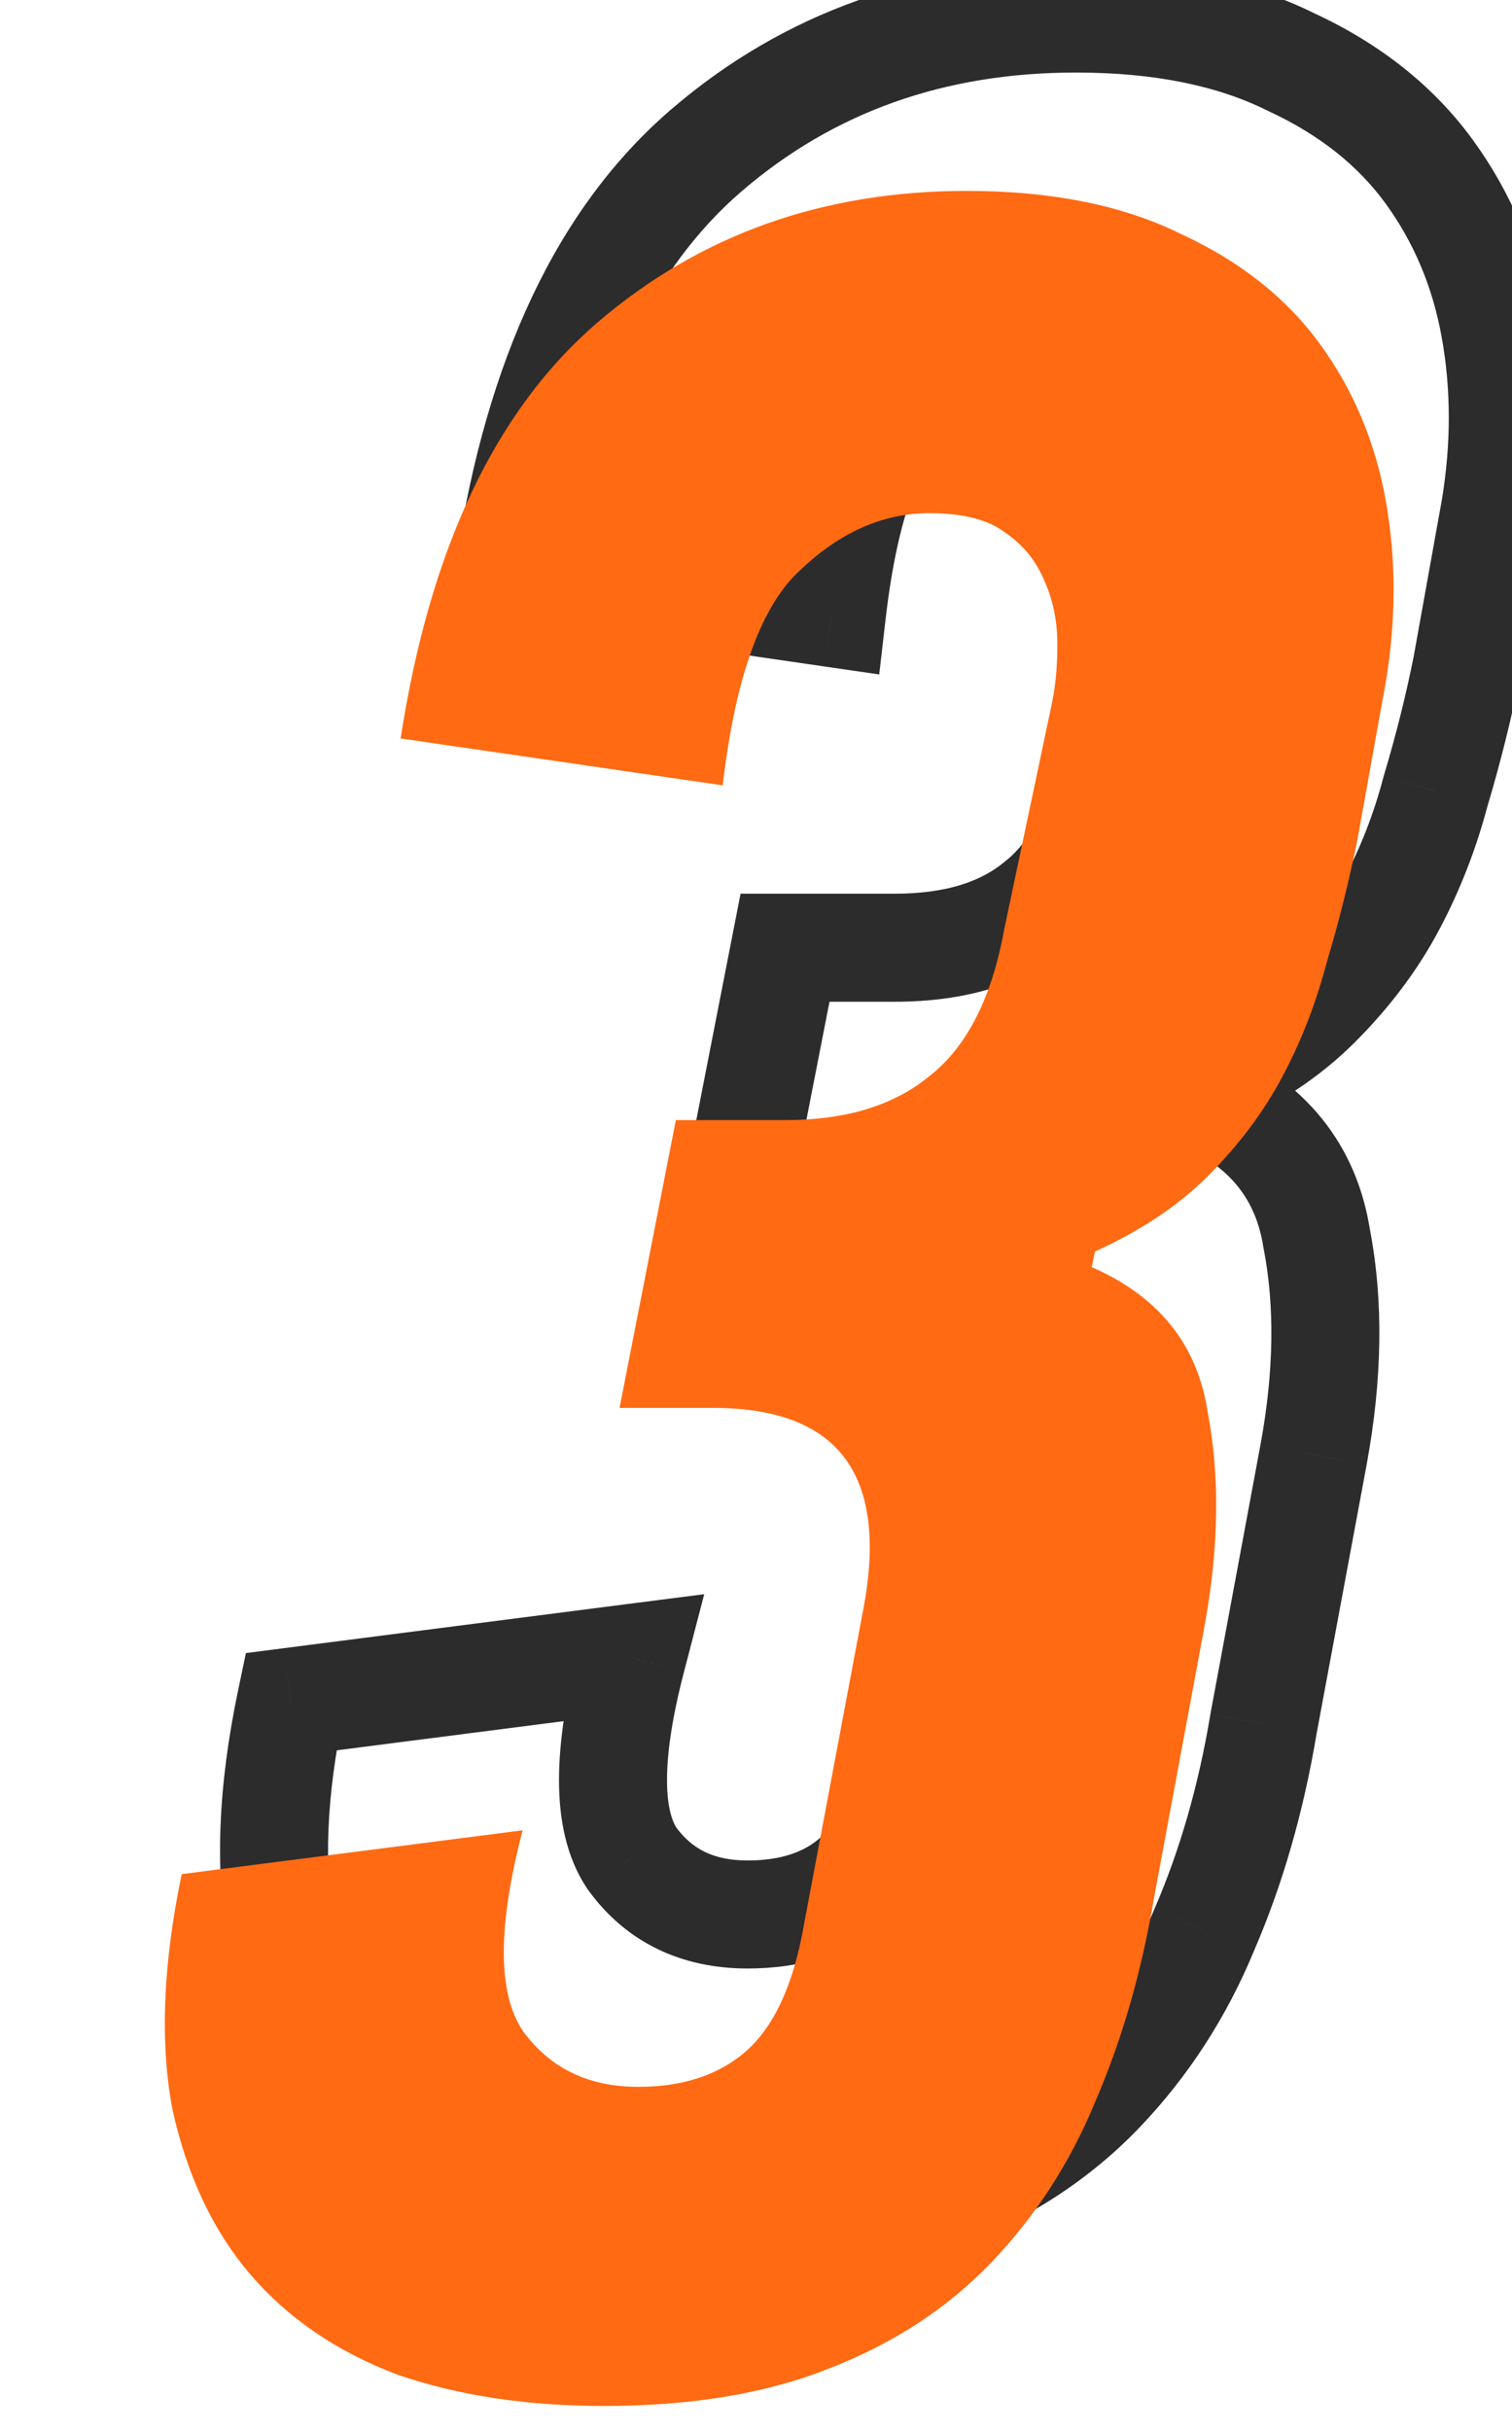 <svg width="28" height="45" viewBox="0 0 28 45" fill="none" xmlns="http://www.w3.org/2000/svg">
<mask id="path-1-outside-1_2274_2381" maskUnits="userSpaceOnUse" x="3.617" y="-1" width="26" height="44" fill="black">
<rect fill="white" x="3.617" y="-1" width="26" height="44"/>
<path d="M22.241 20.266C23.476 20.807 24.19 21.695 24.383 22.93C24.615 24.127 24.596 25.459 24.326 26.927L23.399 31.907C23.167 33.297 22.8 34.571 22.299 35.73C21.835 36.849 21.198 37.834 20.387 38.683C19.576 39.533 18.573 40.189 17.376 40.653C16.217 41.116 14.827 41.347 13.206 41.347C11.777 41.347 10.503 41.154 9.383 40.768C8.264 40.344 7.356 39.726 6.661 38.915C5.966 38.104 5.484 37.081 5.213 35.846C4.982 34.61 5.04 33.162 5.387 31.502L11.7 30.691C11.237 32.467 11.237 33.703 11.7 34.398C12.202 35.093 12.916 35.44 13.843 35.44C14.654 35.44 15.31 35.228 15.812 34.803C16.352 34.34 16.719 33.548 16.912 32.428L18.013 26.579C18.476 24.108 17.549 22.872 15.233 22.872H13.495L14.538 17.544H16.565C17.685 17.544 18.573 17.274 19.229 16.733C19.924 16.193 20.387 15.286 20.619 14.011L21.488 9.899C21.565 9.552 21.604 9.166 21.604 8.741C21.604 8.316 21.526 7.93 21.372 7.583C21.217 7.197 20.966 6.888 20.619 6.656C20.31 6.425 19.847 6.309 19.229 6.309C18.38 6.309 17.588 6.656 16.854 7.351C16.121 8.008 15.638 9.34 15.407 11.347L9.441 10.479C9.982 6.965 11.198 4.398 13.09 2.776C14.982 1.154 17.26 0.343 19.924 0.343C21.507 0.343 22.839 0.614 23.92 1.154C25.001 1.656 25.851 2.332 26.468 3.181C27.086 4.031 27.492 4.996 27.685 6.077C27.878 7.158 27.878 8.278 27.685 9.436L27.163 12.332C27.009 13.104 26.816 13.876 26.584 14.649C26.391 15.382 26.121 16.077 25.773 16.733C25.426 17.39 24.963 18.008 24.383 18.587C23.843 19.127 23.148 19.591 22.299 19.977L22.241 20.266Z"/>
</mask>
<path d="M22.241 20.266L21.26 20.07L21.102 20.86L21.84 21.183L22.241 20.266ZM24.383 22.93L23.395 23.085L23.398 23.103L23.402 23.12L24.383 22.93ZM24.326 26.927L25.309 27.11L25.309 27.108L24.326 26.927ZM23.399 31.907L22.416 31.724L22.414 31.734L22.413 31.743L23.399 31.907ZM22.299 35.73L21.381 35.332L21.378 35.34L21.375 35.347L22.299 35.73ZM20.387 38.683L21.111 39.374L21.111 39.374L20.387 38.683ZM17.376 40.653L17.015 39.72L17.004 39.724L17.376 40.653ZM9.383 40.768L9.029 41.703L9.043 41.709L9.057 41.714L9.383 40.768ZM5.213 35.846L4.231 36.03L4.233 36.045L4.237 36.059L5.213 35.846ZM5.387 31.502L5.26 30.51L4.554 30.601L4.408 31.297L5.387 31.502ZM11.7 30.691L12.668 30.944L13.041 29.511L11.573 29.699L11.7 30.691ZM11.7 34.398L10.868 34.952L10.878 34.968L10.889 34.983L11.7 34.398ZM15.812 34.803L16.458 35.566L16.463 35.562L15.812 34.803ZM16.912 32.428L15.93 32.244L15.928 32.251L15.927 32.259L16.912 32.428ZM18.013 26.579L18.995 26.764L18.996 26.763L18.013 26.579ZM13.495 22.872L12.514 22.68L12.281 23.872H13.495V22.872ZM14.538 17.544V16.544H13.714L13.556 17.352L14.538 17.544ZM19.229 16.733L18.615 15.944L18.604 15.953L18.593 15.962L19.229 16.733ZM20.619 14.011L19.64 13.805L19.638 13.819L19.635 13.833L20.619 14.011ZM21.488 9.899L20.511 9.683L20.509 9.693L21.488 9.899ZM21.372 7.583L20.443 7.954L20.45 7.972L20.458 7.989L21.372 7.583ZM20.619 6.656L20.019 7.456L20.041 7.473L20.064 7.488L20.619 6.656ZM16.854 7.351L17.521 8.096L17.532 8.087L17.542 8.077L16.854 7.351ZM15.407 11.347L15.262 12.337L16.282 12.485L16.4 11.462L15.407 11.347ZM9.441 10.479L8.453 10.327L8.3 11.323L9.297 11.468L9.441 10.479ZM13.09 2.776L13.741 3.535L13.741 3.535L13.09 2.776ZM23.92 1.154L23.473 2.049L23.486 2.055L23.499 2.061L23.92 1.154ZM26.468 3.181L27.277 2.593L27.277 2.593L26.468 3.181ZM27.685 9.436L28.669 9.613L28.671 9.601L27.685 9.436ZM27.163 12.332L28.144 12.528L28.146 12.519L28.148 12.509L27.163 12.332ZM26.584 14.649L25.626 14.361L25.622 14.377L25.617 14.394L26.584 14.649ZM25.773 16.733L24.89 16.266L24.89 16.266L25.773 16.733ZM24.383 18.587L23.676 17.88L23.676 17.88L24.383 18.587ZM22.299 19.977L21.885 19.066L21.418 19.278L21.318 19.781L22.299 19.977ZM21.84 21.183C22.792 21.599 23.26 22.217 23.395 23.085L25.371 22.776C25.121 21.172 24.161 20.015 22.641 19.35L21.84 21.183ZM23.402 23.12C23.605 24.171 23.595 25.374 23.342 26.745L25.309 27.108C25.597 25.544 25.625 24.084 25.365 22.74L23.402 23.12ZM23.342 26.744L22.416 31.724L24.382 32.09L25.309 27.11L23.342 26.744ZM22.413 31.743C22.193 33.062 21.847 34.257 21.381 35.332L23.216 36.127C23.754 34.886 24.142 33.533 24.385 32.072L22.413 31.743ZM21.375 35.347C20.957 36.356 20.387 37.236 19.664 37.993L21.111 39.374C22.009 38.432 22.713 37.342 23.223 36.112L21.375 35.347ZM19.664 37.993C18.964 38.726 18.087 39.305 17.015 39.72L17.737 41.585C19.058 41.074 20.189 40.339 21.111 39.374L19.664 37.993ZM17.004 39.724C15.994 40.128 14.736 40.347 13.206 40.347V42.347C14.918 42.347 16.441 42.103 17.747 41.581L17.004 39.724ZM13.206 40.347C11.866 40.347 10.705 40.166 9.709 39.823L9.057 41.714C10.301 42.143 11.688 42.347 13.206 42.347V40.347ZM9.738 39.833C8.756 39.461 7.994 38.933 7.421 38.264L5.902 39.566C6.719 40.519 7.772 41.227 9.029 41.703L9.738 39.833ZM7.421 38.264C6.851 37.6 6.432 36.736 6.19 35.632L4.237 36.059C4.536 37.426 5.081 38.608 5.902 39.566L7.421 38.264ZM6.196 35.661C5.996 34.591 6.037 33.281 6.366 31.707L4.408 31.297C4.043 33.043 3.968 34.629 4.231 36.03L6.196 35.661ZM5.515 32.494L11.827 31.683L11.573 29.699L5.26 30.51L5.515 32.494ZM10.732 30.439C10.489 31.373 10.352 32.216 10.352 32.95C10.352 33.676 10.486 34.379 10.868 34.952L12.532 33.843C12.451 33.721 12.352 33.459 12.352 32.95C12.352 32.448 12.448 31.785 12.668 30.944L10.732 30.439ZM10.889 34.983C11.596 35.962 12.625 36.44 13.843 36.44V34.44C13.207 34.44 12.807 34.223 12.511 33.812L10.889 34.983ZM13.843 36.44C14.833 36.44 15.736 36.177 16.458 35.566L15.166 34.04C14.884 34.278 14.474 34.44 13.843 34.44V36.44ZM16.463 35.562C17.259 34.88 17.687 33.819 17.898 32.598L15.927 32.259C15.751 33.277 15.447 33.799 15.161 34.044L16.463 35.562ZM17.895 32.613L18.995 26.764L17.03 26.394L15.93 32.244L17.895 32.613ZM18.996 26.763C19.247 25.42 19.177 24.148 18.465 23.199C17.733 22.223 16.543 21.872 15.233 21.872V23.872C16.239 23.872 16.671 24.14 16.865 24.399C17.08 24.685 17.241 25.267 17.03 26.395L18.996 26.763ZM15.233 21.872H13.495V23.872H15.233V21.872ZM14.477 23.064L15.519 17.736L13.556 17.352L12.514 22.68L14.477 23.064ZM14.538 18.544H16.565V16.544H14.538V18.544ZM16.565 18.544C17.842 18.544 18.979 18.235 19.865 17.505L18.593 15.962C18.166 16.314 17.527 16.544 16.565 16.544V18.544ZM19.843 17.523C20.806 16.774 21.347 15.595 21.603 14.19L19.635 13.833C19.427 14.976 19.042 15.612 18.615 15.944L19.843 17.523ZM21.597 14.218L22.466 10.106L20.509 9.693L19.64 13.805L21.597 14.218ZM22.464 10.116C22.56 9.686 22.604 9.225 22.604 8.741H20.604C20.604 9.106 20.57 9.418 20.512 9.683L22.464 10.116ZM22.604 8.741C22.604 8.193 22.503 7.666 22.286 7.177L20.458 7.989C20.549 8.194 20.604 8.44 20.604 8.741H22.604ZM22.3 7.211C22.07 6.637 21.689 6.168 21.174 5.824L20.064 7.488C20.244 7.608 20.364 7.757 20.443 7.954L22.3 7.211ZM21.219 5.856C20.661 5.438 19.943 5.309 19.229 5.309V7.309C19.751 7.309 19.959 7.412 20.019 7.456L21.219 5.856ZM19.229 5.309C18.076 5.309 17.049 5.79 16.167 6.625L17.542 8.077C18.128 7.523 18.683 7.309 19.229 7.309V5.309ZM16.188 6.606C15.157 7.528 14.648 9.198 14.413 11.233L16.4 11.462C16.628 9.482 17.084 8.487 17.521 8.096L16.188 6.606ZM15.551 10.358L9.585 9.489L9.297 11.468L15.262 12.337L15.551 10.358ZM10.43 10.631C10.949 7.254 12.094 4.946 13.741 3.535L12.439 2.017C10.302 3.849 9.015 6.676 8.453 10.327L10.43 10.631ZM13.741 3.535C15.438 2.08 17.481 1.343 19.924 1.343V-0.657C17.039 -0.657 14.525 0.228 12.439 2.017L13.741 3.535ZM19.924 1.343C21.398 1.343 22.567 1.596 23.473 2.049L24.367 0.26C23.111 -0.368 21.616 -0.657 19.924 -0.657V1.343ZM23.499 2.061C24.447 2.501 25.155 3.075 25.66 3.769L27.277 2.593C26.547 1.589 25.555 0.811 24.341 0.247L23.499 2.061ZM25.66 3.769C26.184 4.491 26.532 5.314 26.7 6.253L28.669 5.901C28.451 4.678 27.988 3.571 27.277 2.593L25.66 3.769ZM26.7 6.253C26.872 7.214 26.874 8.218 26.698 9.272L28.671 9.601C28.881 8.337 28.884 7.102 28.669 5.901L26.7 6.253ZM26.7 9.259L26.179 12.155L28.148 12.509L28.669 9.613L26.7 9.259ZM26.183 12.136C26.035 12.877 25.849 13.618 25.626 14.361L27.542 14.936C27.782 14.134 27.983 13.332 28.144 12.528L26.183 12.136ZM25.617 14.394C25.443 15.055 25.201 15.678 24.89 16.266L26.657 17.201C27.041 16.476 27.339 15.709 27.551 14.903L25.617 14.394ZM24.89 16.266C24.593 16.825 24.192 17.364 23.676 17.88L25.09 19.294C25.733 18.651 26.259 17.954 26.657 17.201L24.89 16.266ZM23.676 17.88C23.237 18.319 22.648 18.719 21.885 19.066L22.712 20.887C23.648 20.462 24.449 19.936 25.09 19.294L23.676 17.88ZM21.318 19.781L21.26 20.07L23.221 20.462L23.279 20.173L21.318 19.781Z" fill="#2C2C2C" mask="url(#path-1-outside-1_2274_2381)"/>
<g filter="url(#filter0_d_2274_2381)">
<path d="M18.623 20.266C19.859 20.807 20.573 21.695 20.766 22.93C20.998 24.127 20.979 25.459 20.708 26.927L19.782 31.907C19.55 33.297 19.183 34.571 18.681 35.73C18.218 36.849 17.581 37.834 16.77 38.683C15.959 39.533 14.955 40.189 13.758 40.653C12.6 41.116 11.21 41.347 9.589 41.347C8.16 41.347 6.886 41.154 5.766 40.768C4.646 40.344 3.739 39.726 3.044 38.915C2.349 38.104 1.867 37.081 1.596 35.846C1.365 34.61 1.423 33.162 1.77 31.502L8.083 30.691C7.619 32.467 7.619 33.703 8.083 34.398C8.585 35.093 9.299 35.44 10.226 35.44C11.037 35.44 11.693 35.228 12.195 34.803C12.735 34.34 13.102 33.548 13.295 32.428L14.396 26.579C14.859 24.108 13.932 22.872 11.616 22.872H9.878L10.921 17.544H12.948C14.067 17.544 14.955 17.274 15.612 16.733C16.307 16.193 16.77 15.286 17.002 14.011L17.87 9.899C17.948 9.552 17.986 9.166 17.986 8.741C17.986 8.316 17.909 7.93 17.755 7.583C17.6 7.197 17.349 6.888 17.002 6.656C16.693 6.425 16.23 6.309 15.612 6.309C14.762 6.309 13.971 6.656 13.237 7.351C12.504 8.008 12.021 9.34 11.789 11.347L5.824 10.479C6.365 6.965 7.581 4.398 9.473 2.776C11.365 1.154 13.643 0.343 16.307 0.343C17.89 0.343 19.222 0.614 20.303 1.154C21.384 1.656 22.233 2.332 22.851 3.181C23.469 4.031 23.874 4.996 24.067 6.077C24.261 7.158 24.261 8.278 24.067 9.436L23.546 12.332C23.392 13.104 23.199 13.876 22.967 14.649C22.774 15.382 22.504 16.077 22.156 16.733C21.809 17.39 21.345 18.008 20.766 18.587C20.226 19.127 19.531 19.591 18.681 19.977L18.623 20.266Z" fill="#FF6A13"/>
</g>
<defs>
<filter id="filter0_d_2274_2381" x="1.249" y="0.344" width="24.704" height="44.195" filterUnits="userSpaceOnUse" color-interpolation-filters="sRGB">
<feFlood flood-opacity="0" result="BackgroundImageFix"/>
<feColorMatrix in="SourceAlpha" type="matrix" values="0 0 0 0 0 0 0 0 0 0 0 0 0 0 0 0 0 0 127 0" result="hardAlpha"/>
<feOffset dx="1.595" dy="3.191"/>
<feComposite in2="hardAlpha" operator="out"/>
<feColorMatrix type="matrix" values="0 0 0 0 0 0 0 0 0 0 0 0 0 0 0 0 0 0 0.25 0"/>
<feBlend mode="normal" in2="BackgroundImageFix" result="effect1_dropShadow_2274_2381"/>
<feBlend mode="normal" in="SourceGraphic" in2="effect1_dropShadow_2274_2381" result="shape"/>
</filter>
</defs>
</svg>
